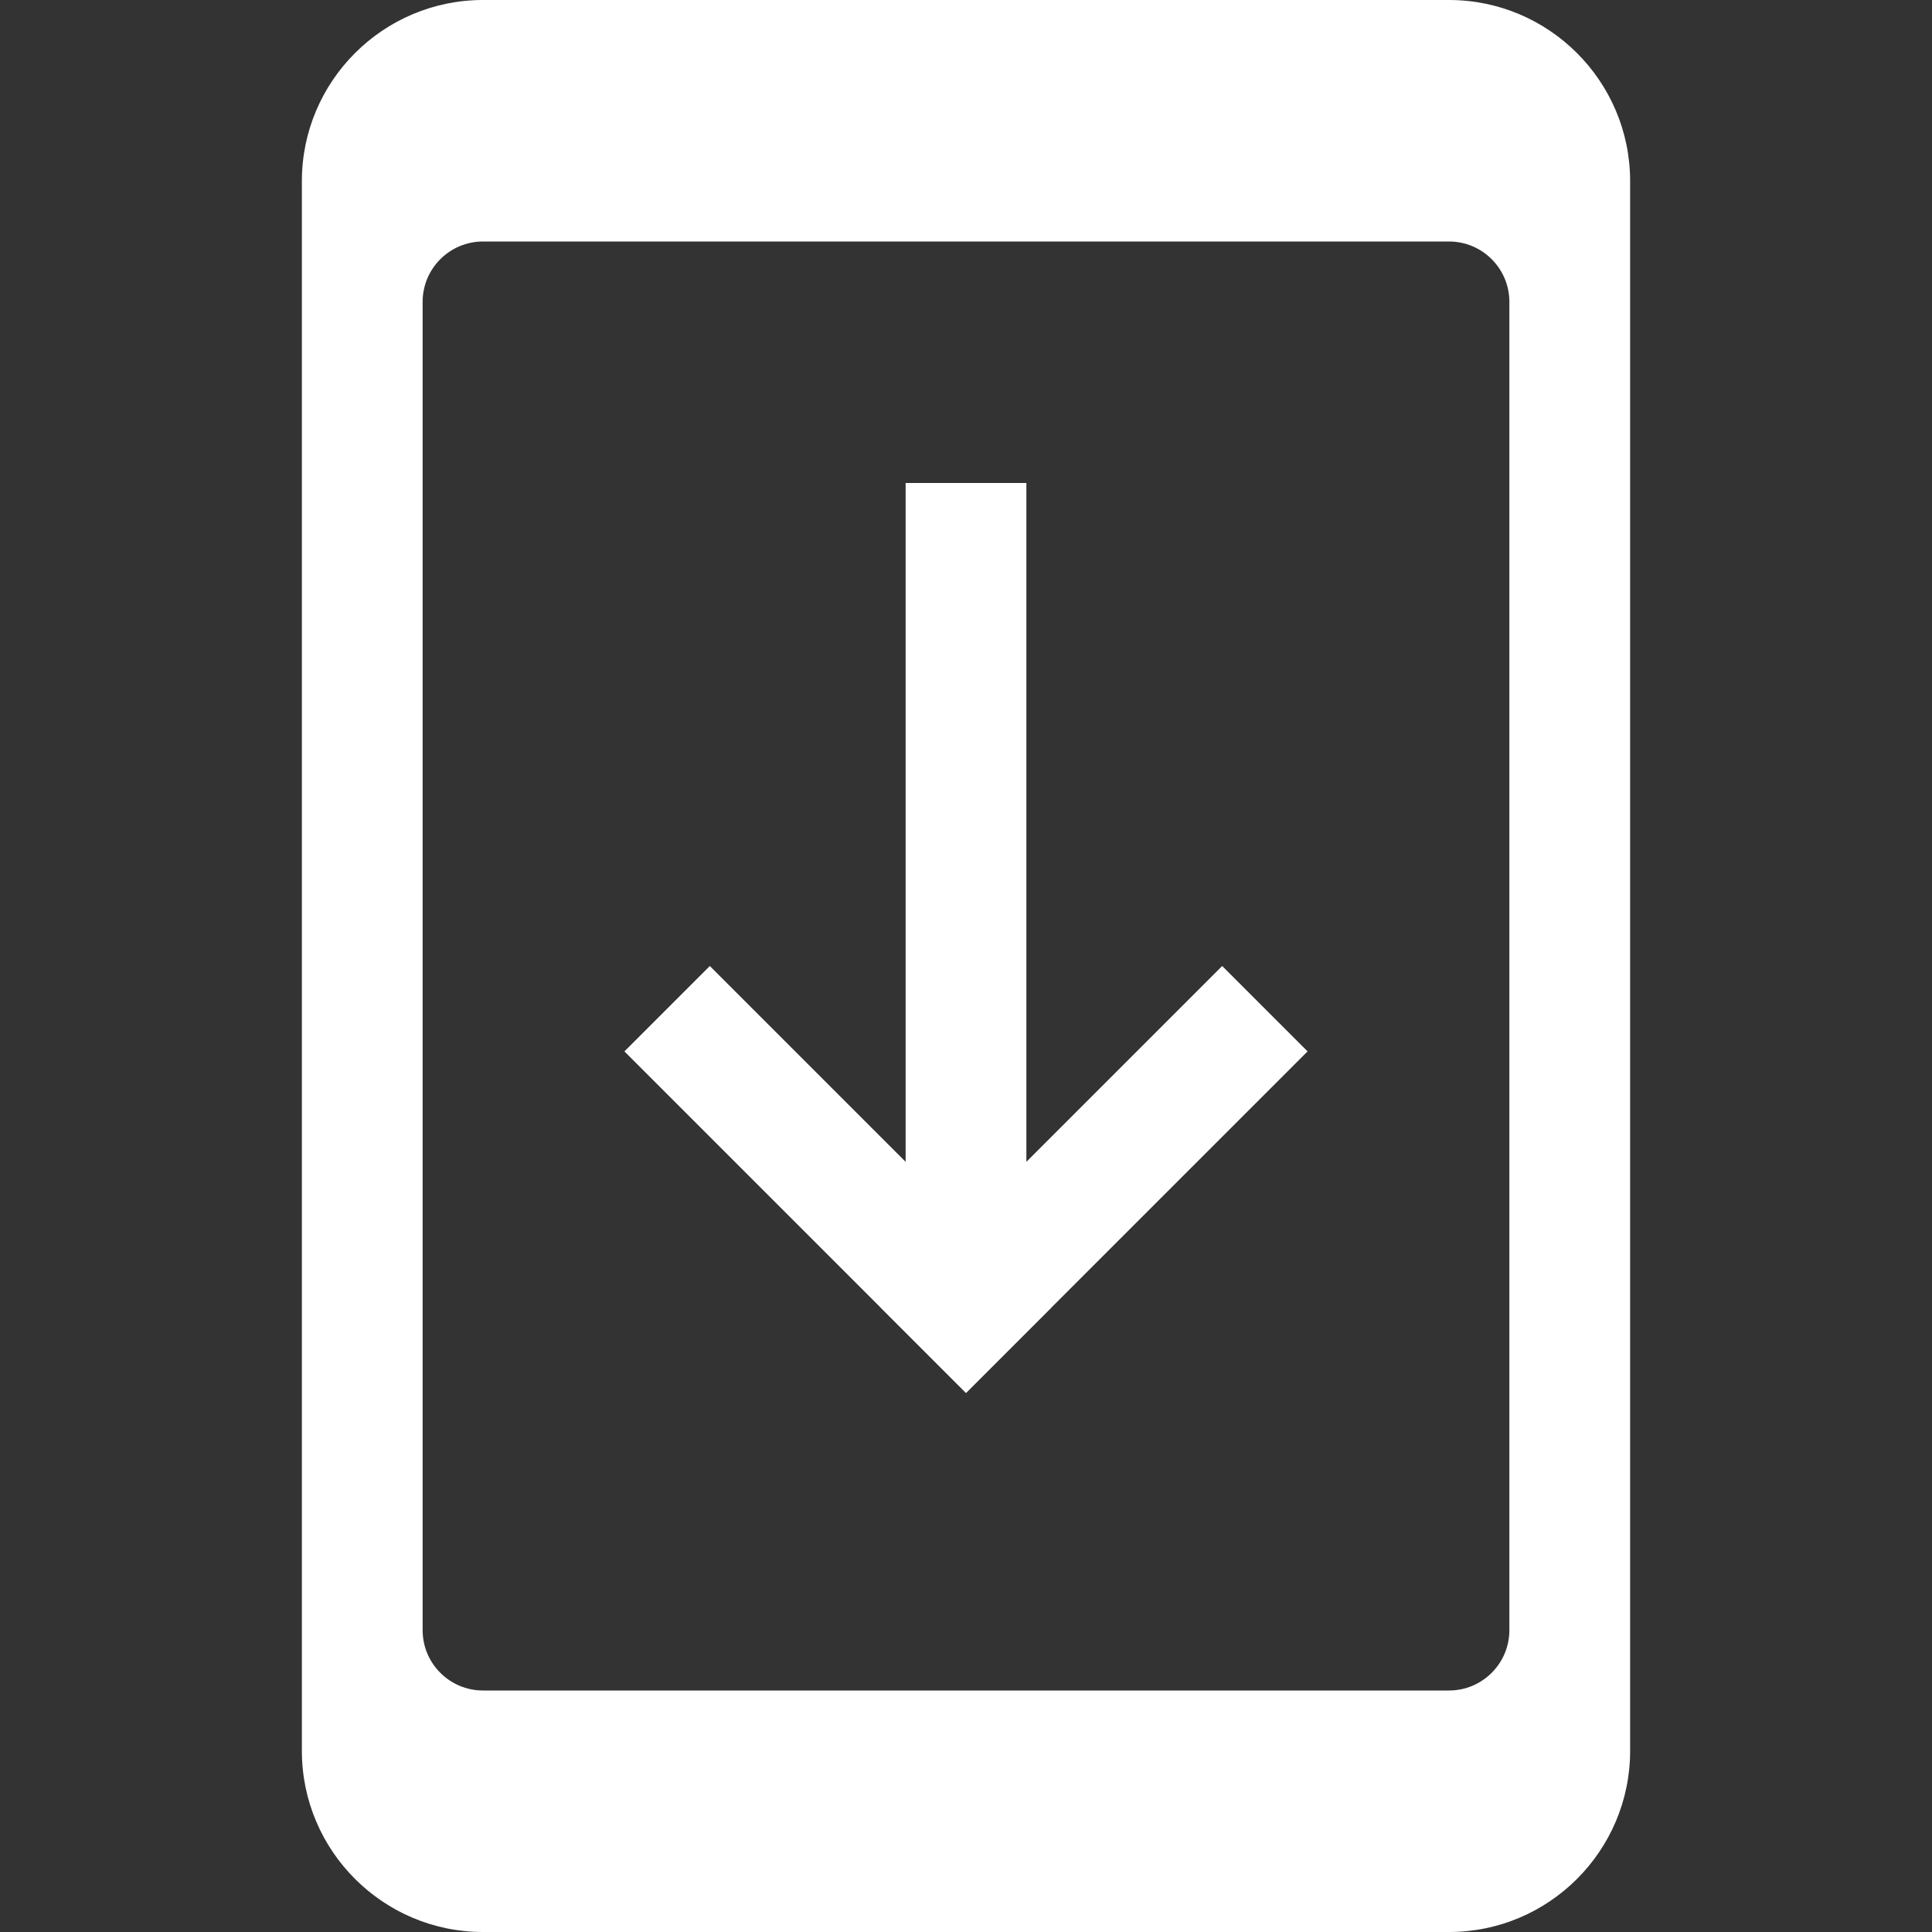<?xml version="1.0" encoding="UTF-8"?> <svg xmlns="http://www.w3.org/2000/svg" width="20" height="20" viewBox="0 0 20 20" fill="none"><rect x="0" y="0" width="20" height="20" fill="#333333" stroke="none"/><path d="M15 0H5C3.966 0 3.125 0.841 3.125 1.875V18.125C3.125 19.159 3.966 20 5 20H15C16.034 20 16.875 19.159 16.875 18.125V1.875C16.875 0.841 16.034 0 15 0ZM15.625 16.875C15.625 17.22 15.345 17.5 15 17.5H5C4.655 17.5 4.375 17.22 4.375 16.875V3.125C4.375 2.78 4.655 2.5 5 2.5H15C15.345 2.5 15.625 2.78 15.625 3.125V16.875Z" fill="white"></path><rect x="9.375" y="5" width="1.25" height="8.125" fill="white"></rect><rect x="6.464" y="10.884" width="1.25" height="5" transform="rotate(-45 6.464 10.884)" fill="white"></rect><rect x="12.652" y="10" width="1.25" height="5" transform="rotate(45 12.652 10)" fill="white"></rect></svg> 